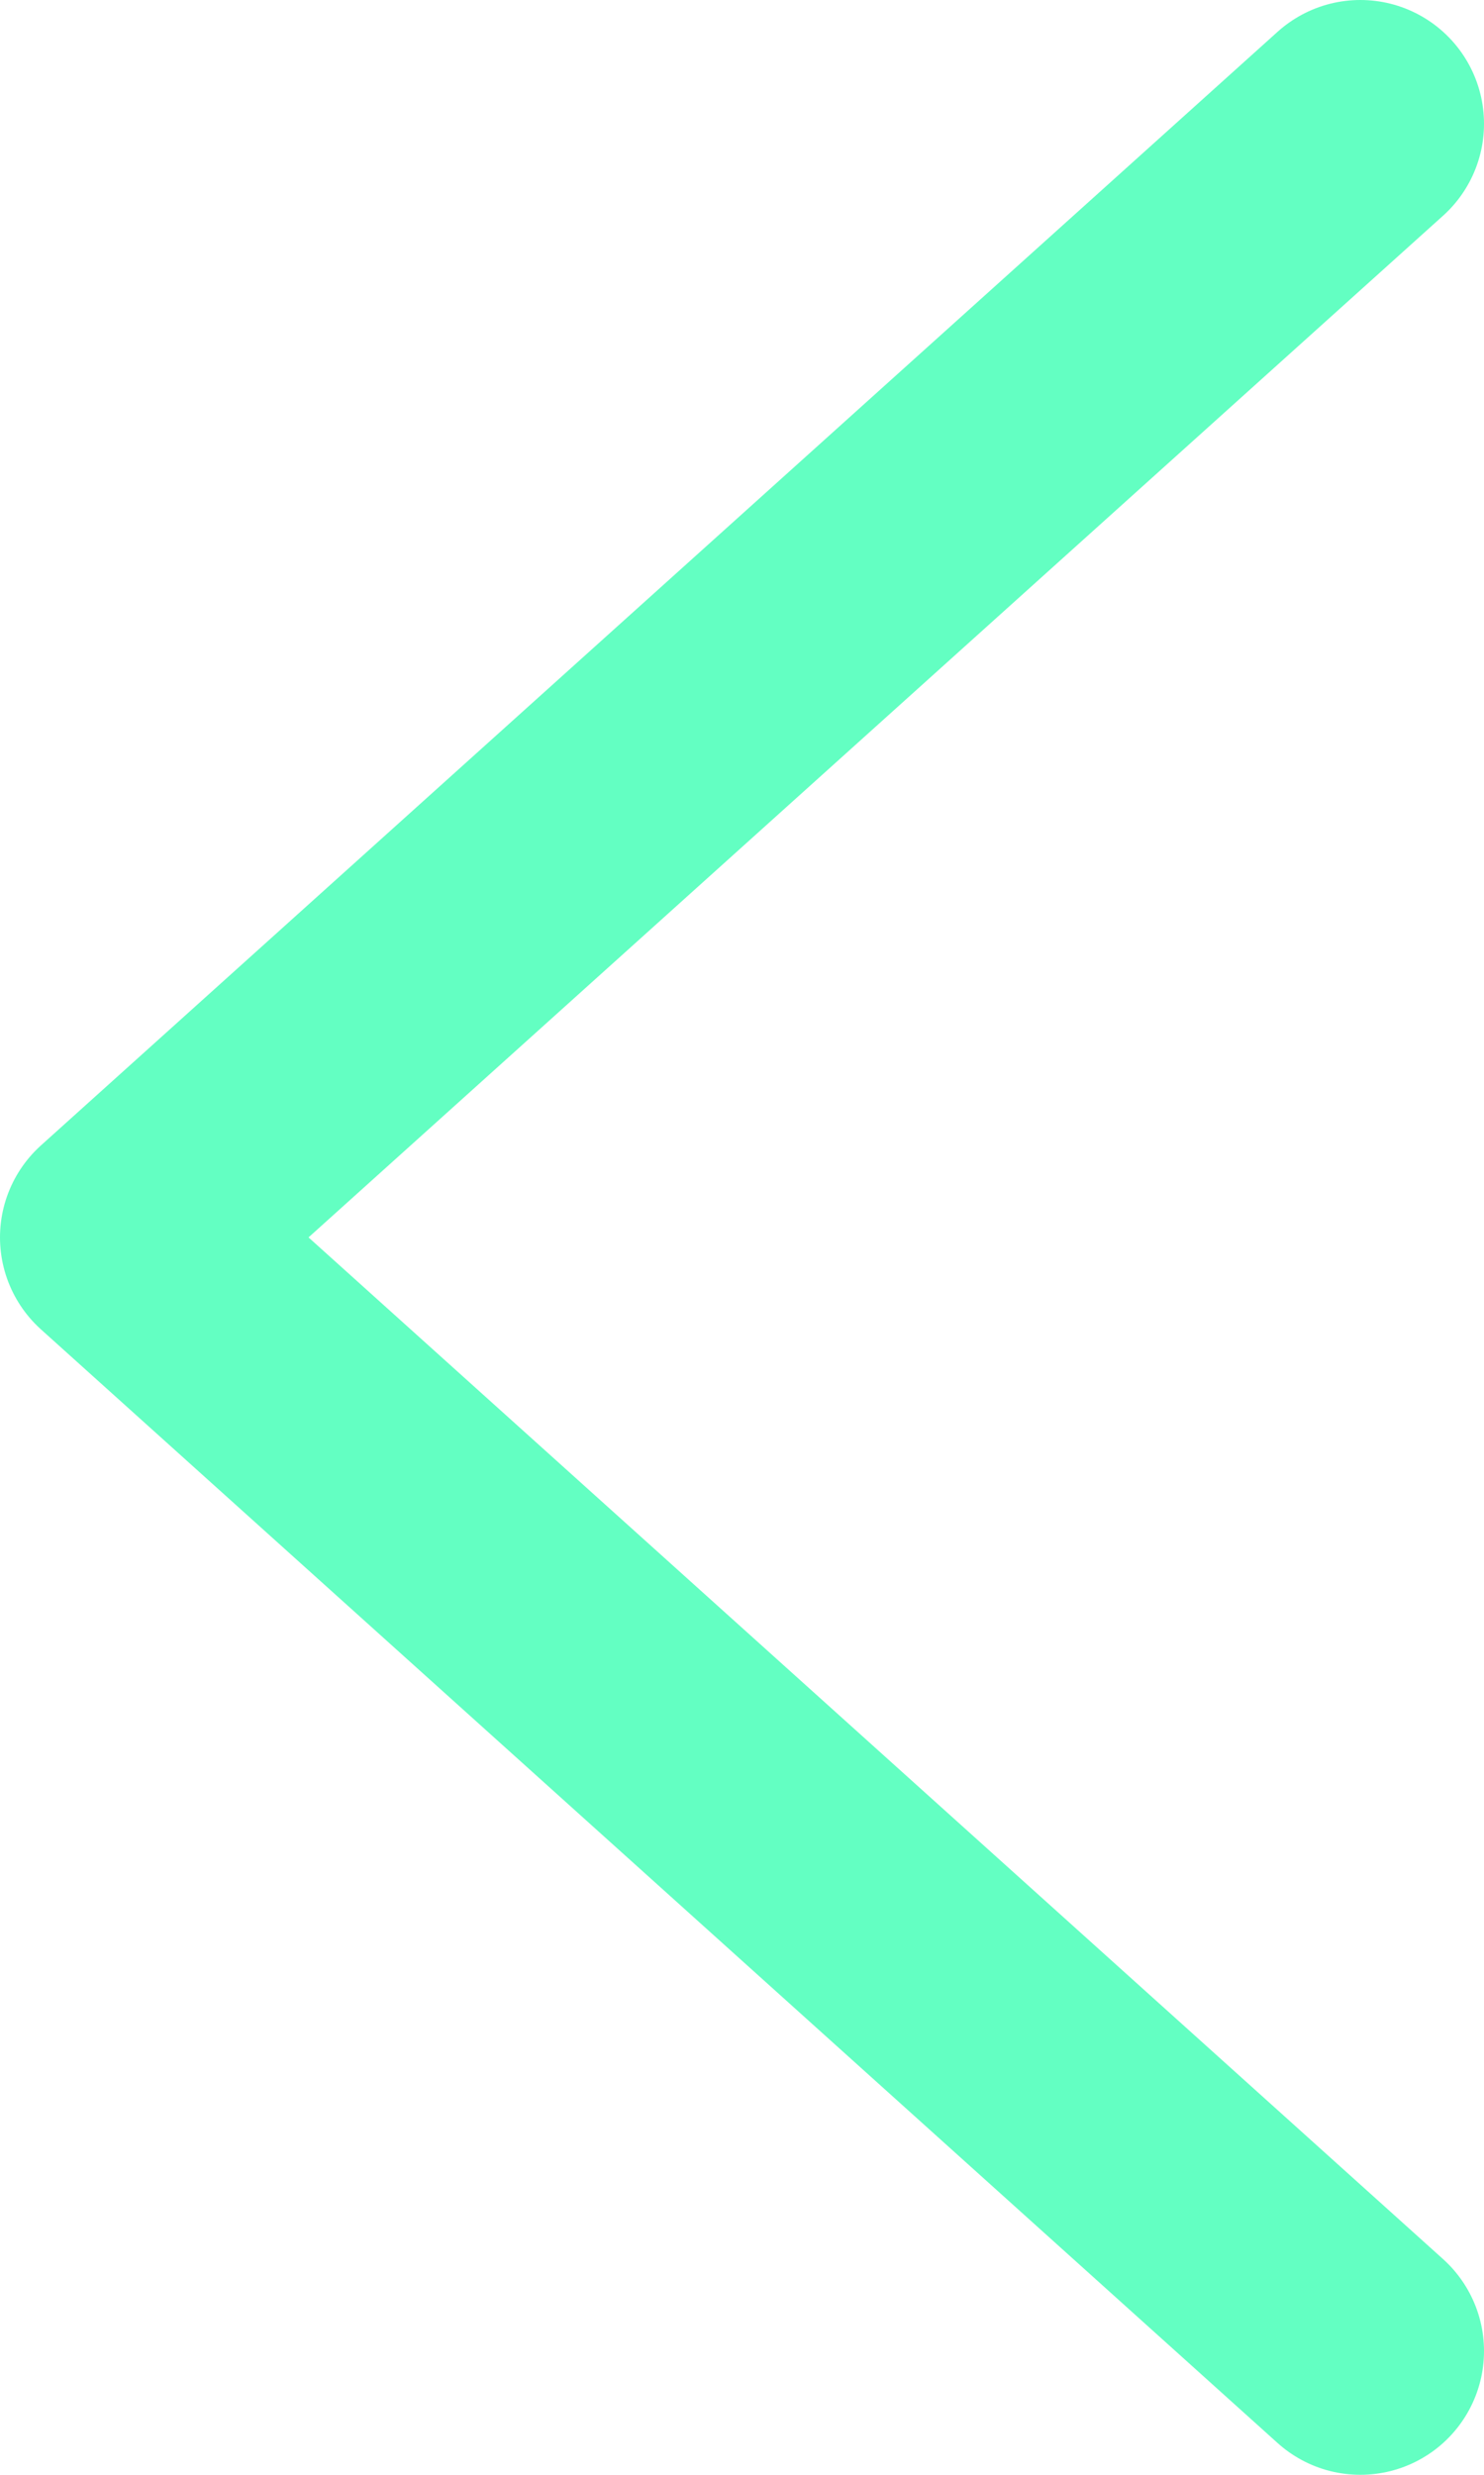 <svg width="12" height="20" viewBox="0 0 12 20" fill="none" xmlns="http://www.w3.org/2000/svg">
<path d="M11 1L1 10L11 19" stroke="#63FFC2" stroke-width="2" stroke-linecap="round" stroke-linejoin="round"/>
</svg>
